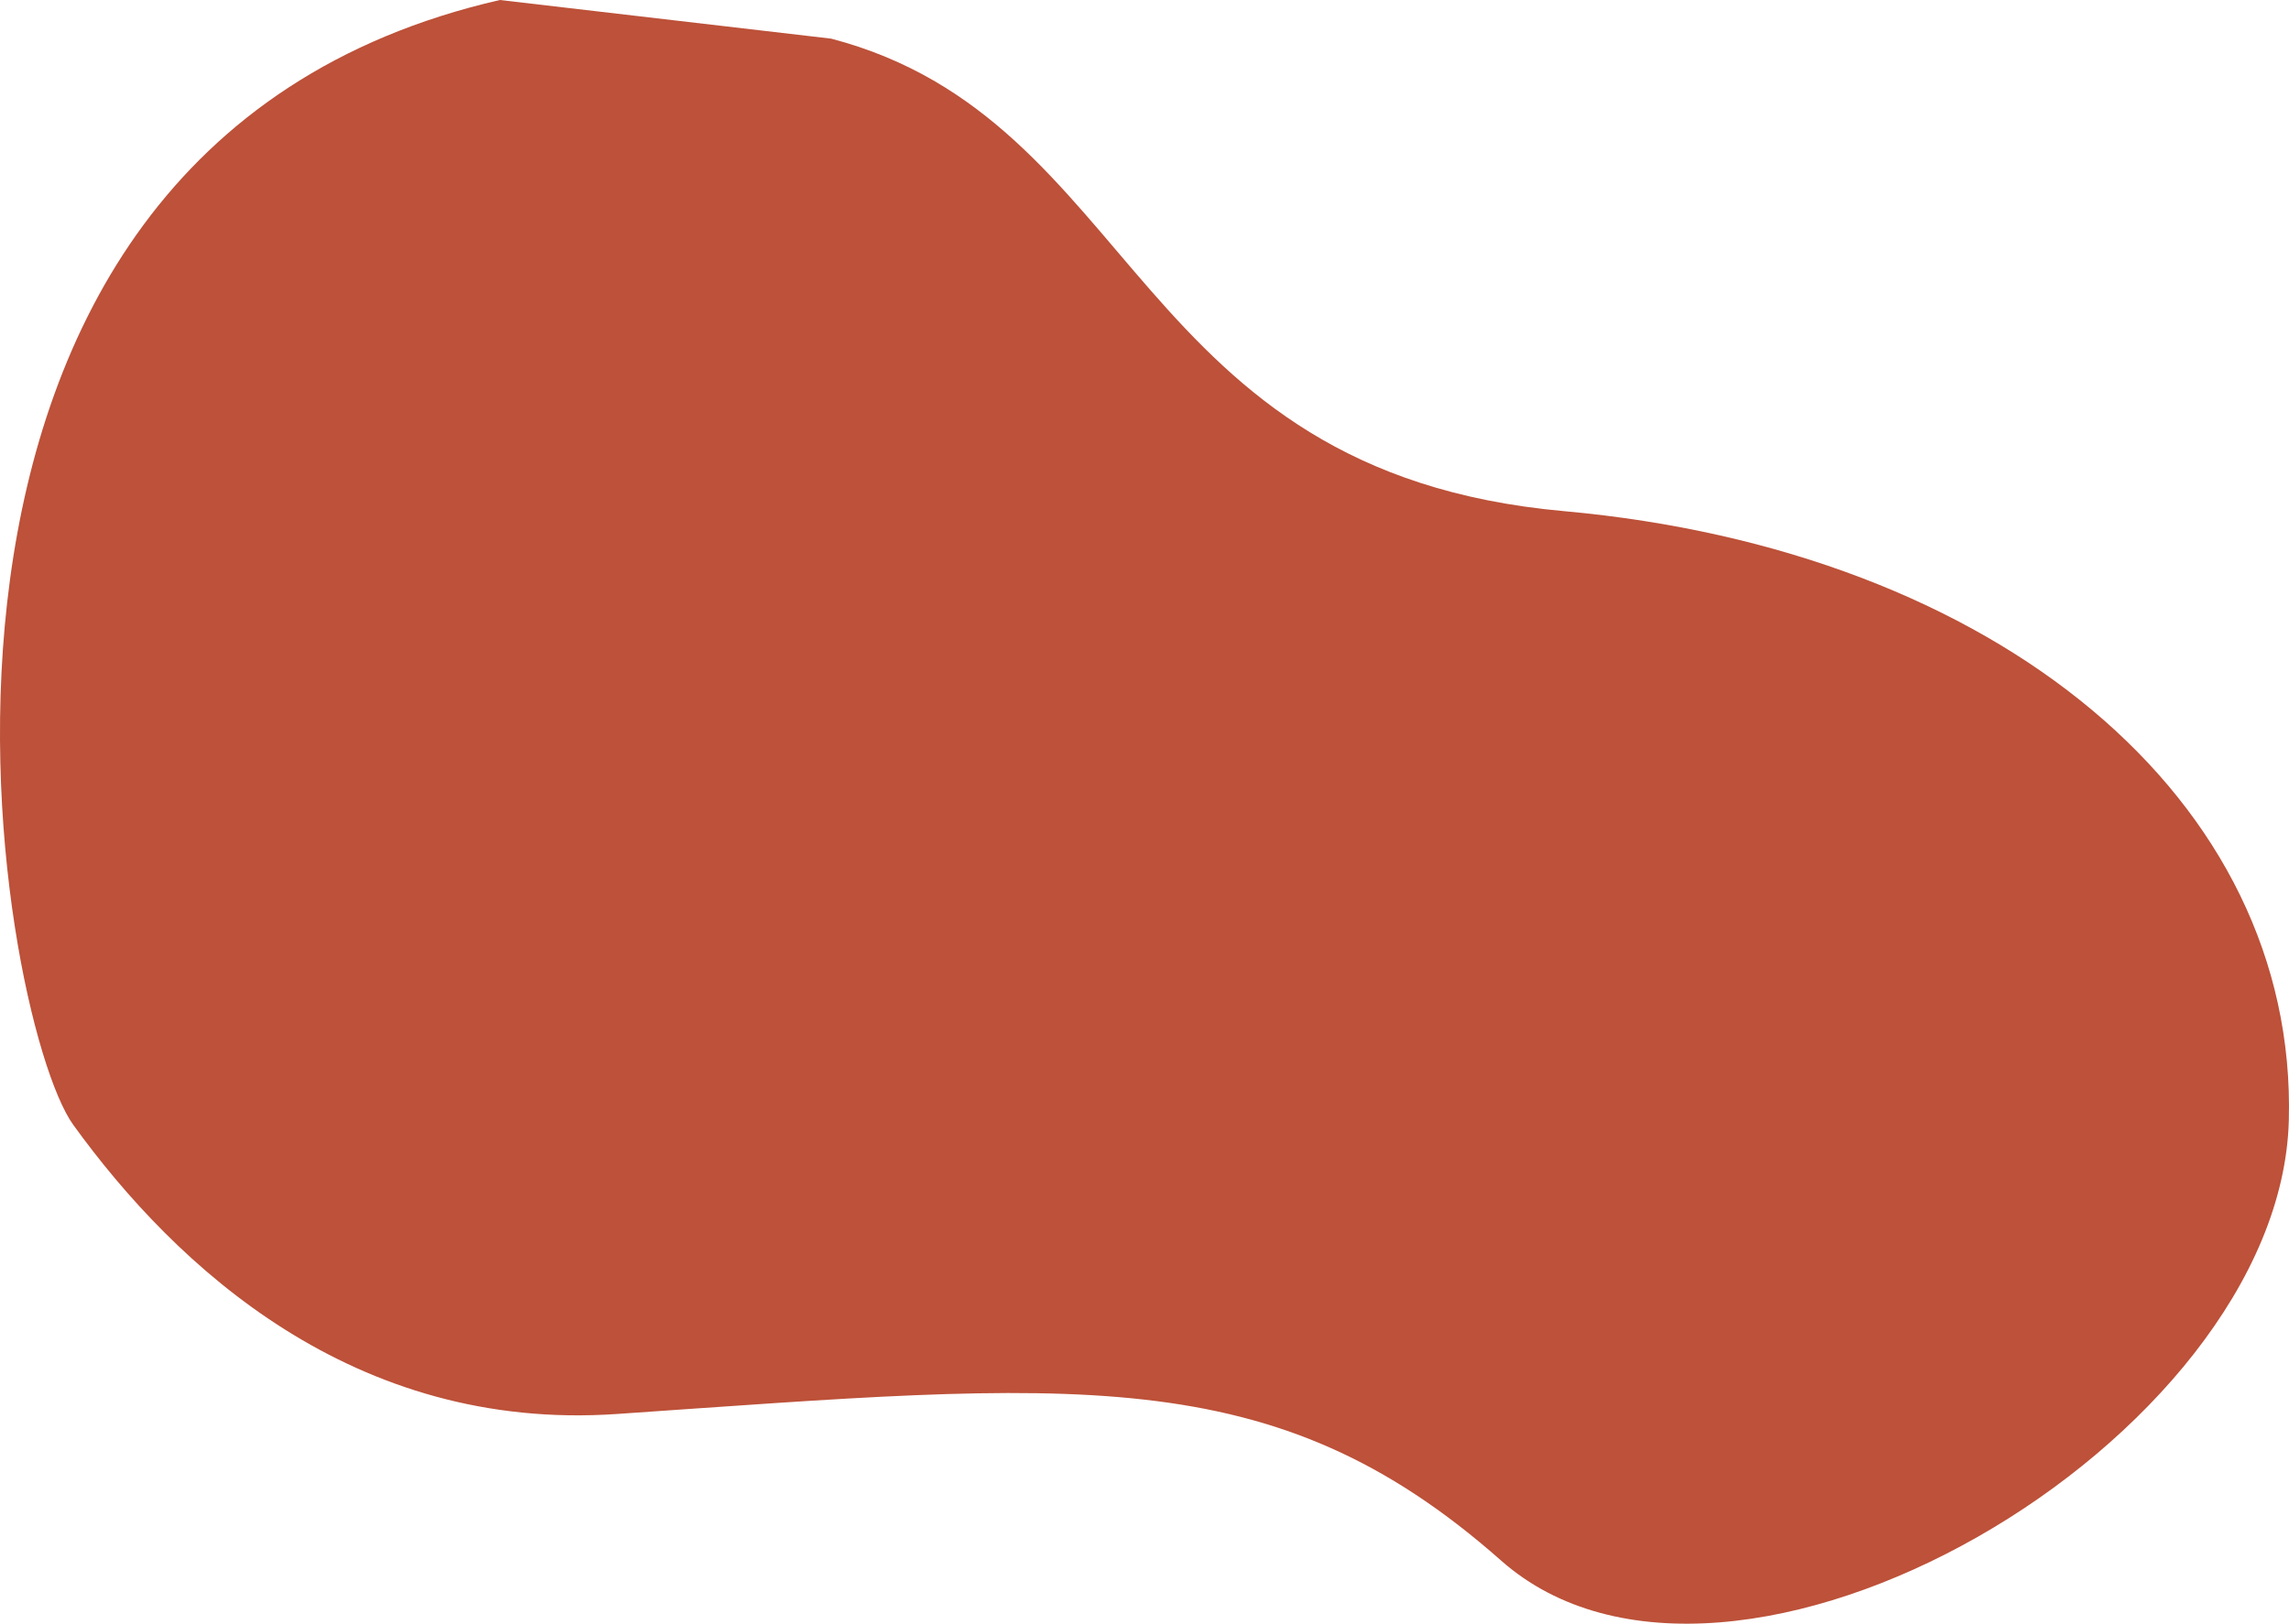 <svg xmlns="http://www.w3.org/2000/svg" width="931.505" height="660.875" viewBox="0 0 931.505 660.875"><path id="Trac&#xE9;_1190" data-name="Trac&#xE9; 1190" d="M619.344,5606.052c-269,61.627-204.747,414.758-173.607,457.842,41.891,57.957,114.183,125.029,221.195,117.676,185.784-12.766,266.628-22.715,359.848,59.656s317.011-48.322,320.567-179.075-118.73-232.173-295.108-248.067S880,5654.729,754.161,5621.781" transform="translate(-415.917 -5606.052)" fill="#bd5139"></path></svg>